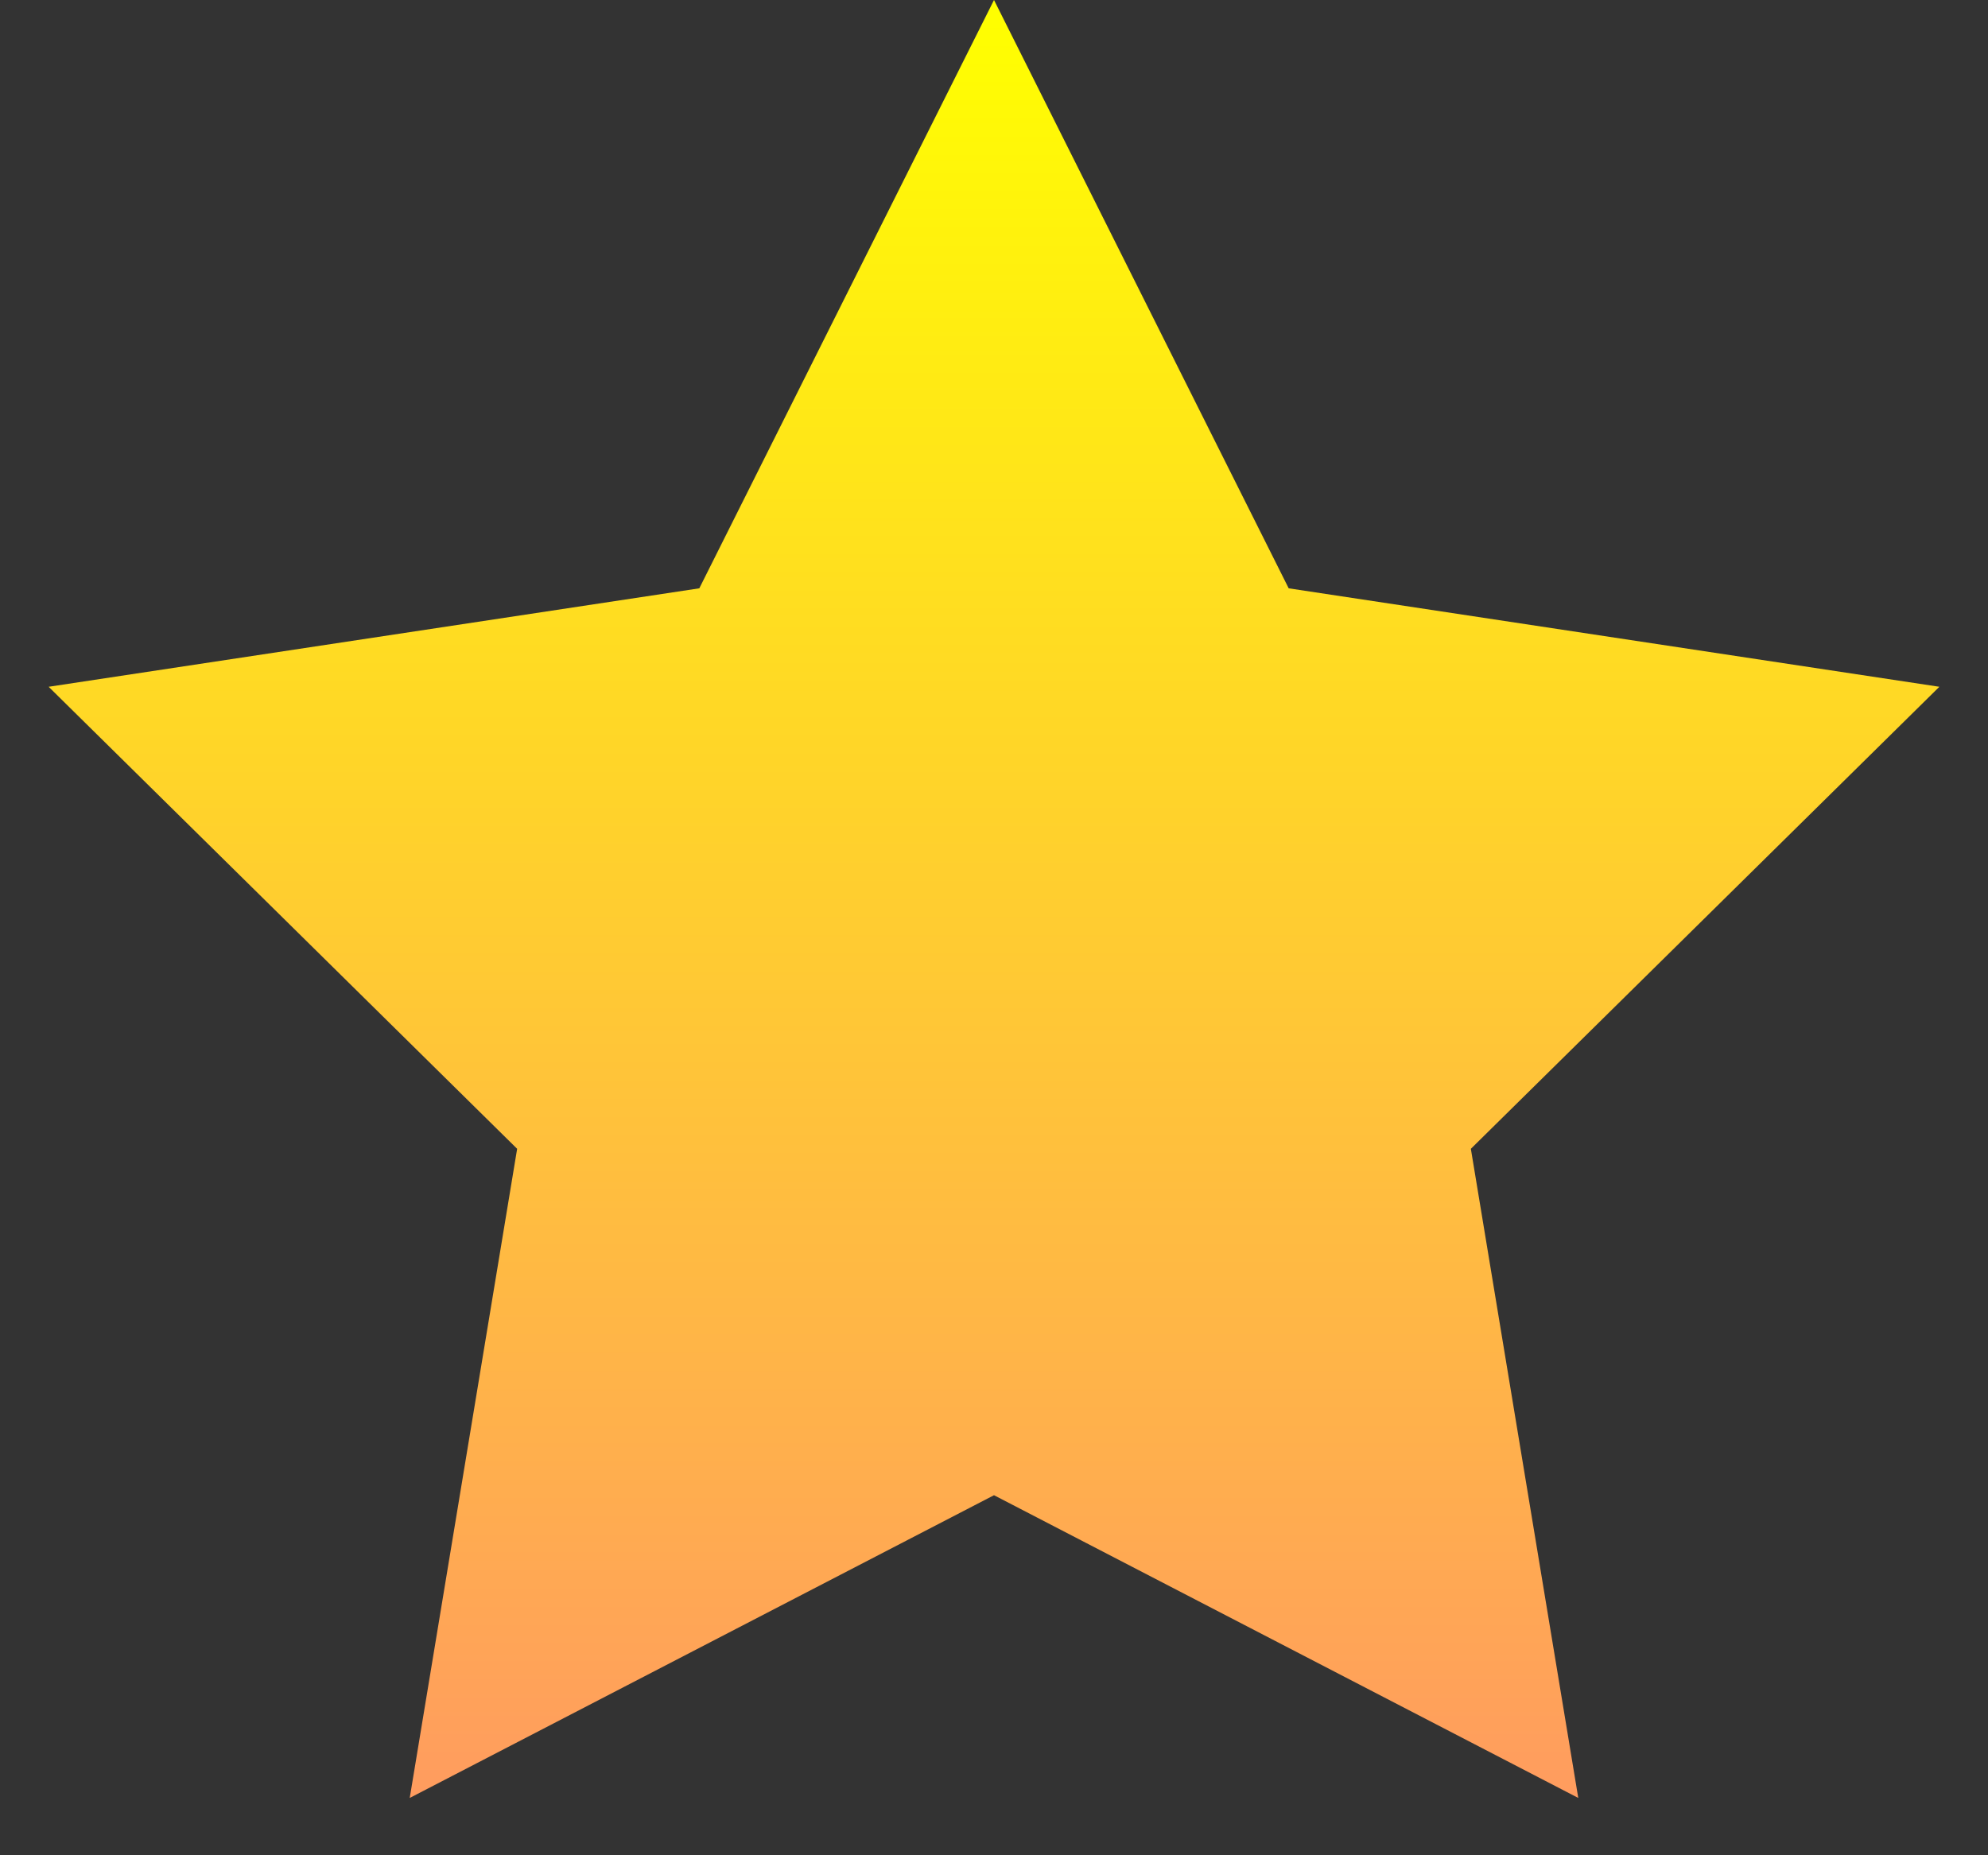 <?xml version="1.0" encoding="UTF-8"?>
<svg width="30px" height="28px" viewBox="0 0 30 28" version="1.1" xmlns="http://www.w3.org/2000/svg" xmlns:xlink="http://www.w3.org/1999/xlink">
    <rect x="0" y="0" width="30" height="28" fill="#333333" stroke="none"/>
    <title>star-on</title>
    <defs>
        <linearGradient x1="50%" y1="0%" x2="50%" y2="100%" id="linearGradient-1">
            <stop stop-color="#FFFF00" offset="0%"></stop>
            <stop stop-color="#FF9C5F" offset="100%"></stop>
        </linearGradient>
    </defs>
    <g id="Symbols" stroke="none" stroke-width="1" fill="none" fill-rule="evenodd">
        <g id="Star" fill="url(#linearGradient-1)" transform="translate(0, 0)">
            <polygon points="15 22.566 6.183 27.135 7.804 17.338 0.734 10.365 10.553 8.879 15 0 19.447 8.879 29.266 10.365 22.196 17.338 23.817 27.135"></polygon>
        </g>
    </g>
</svg>